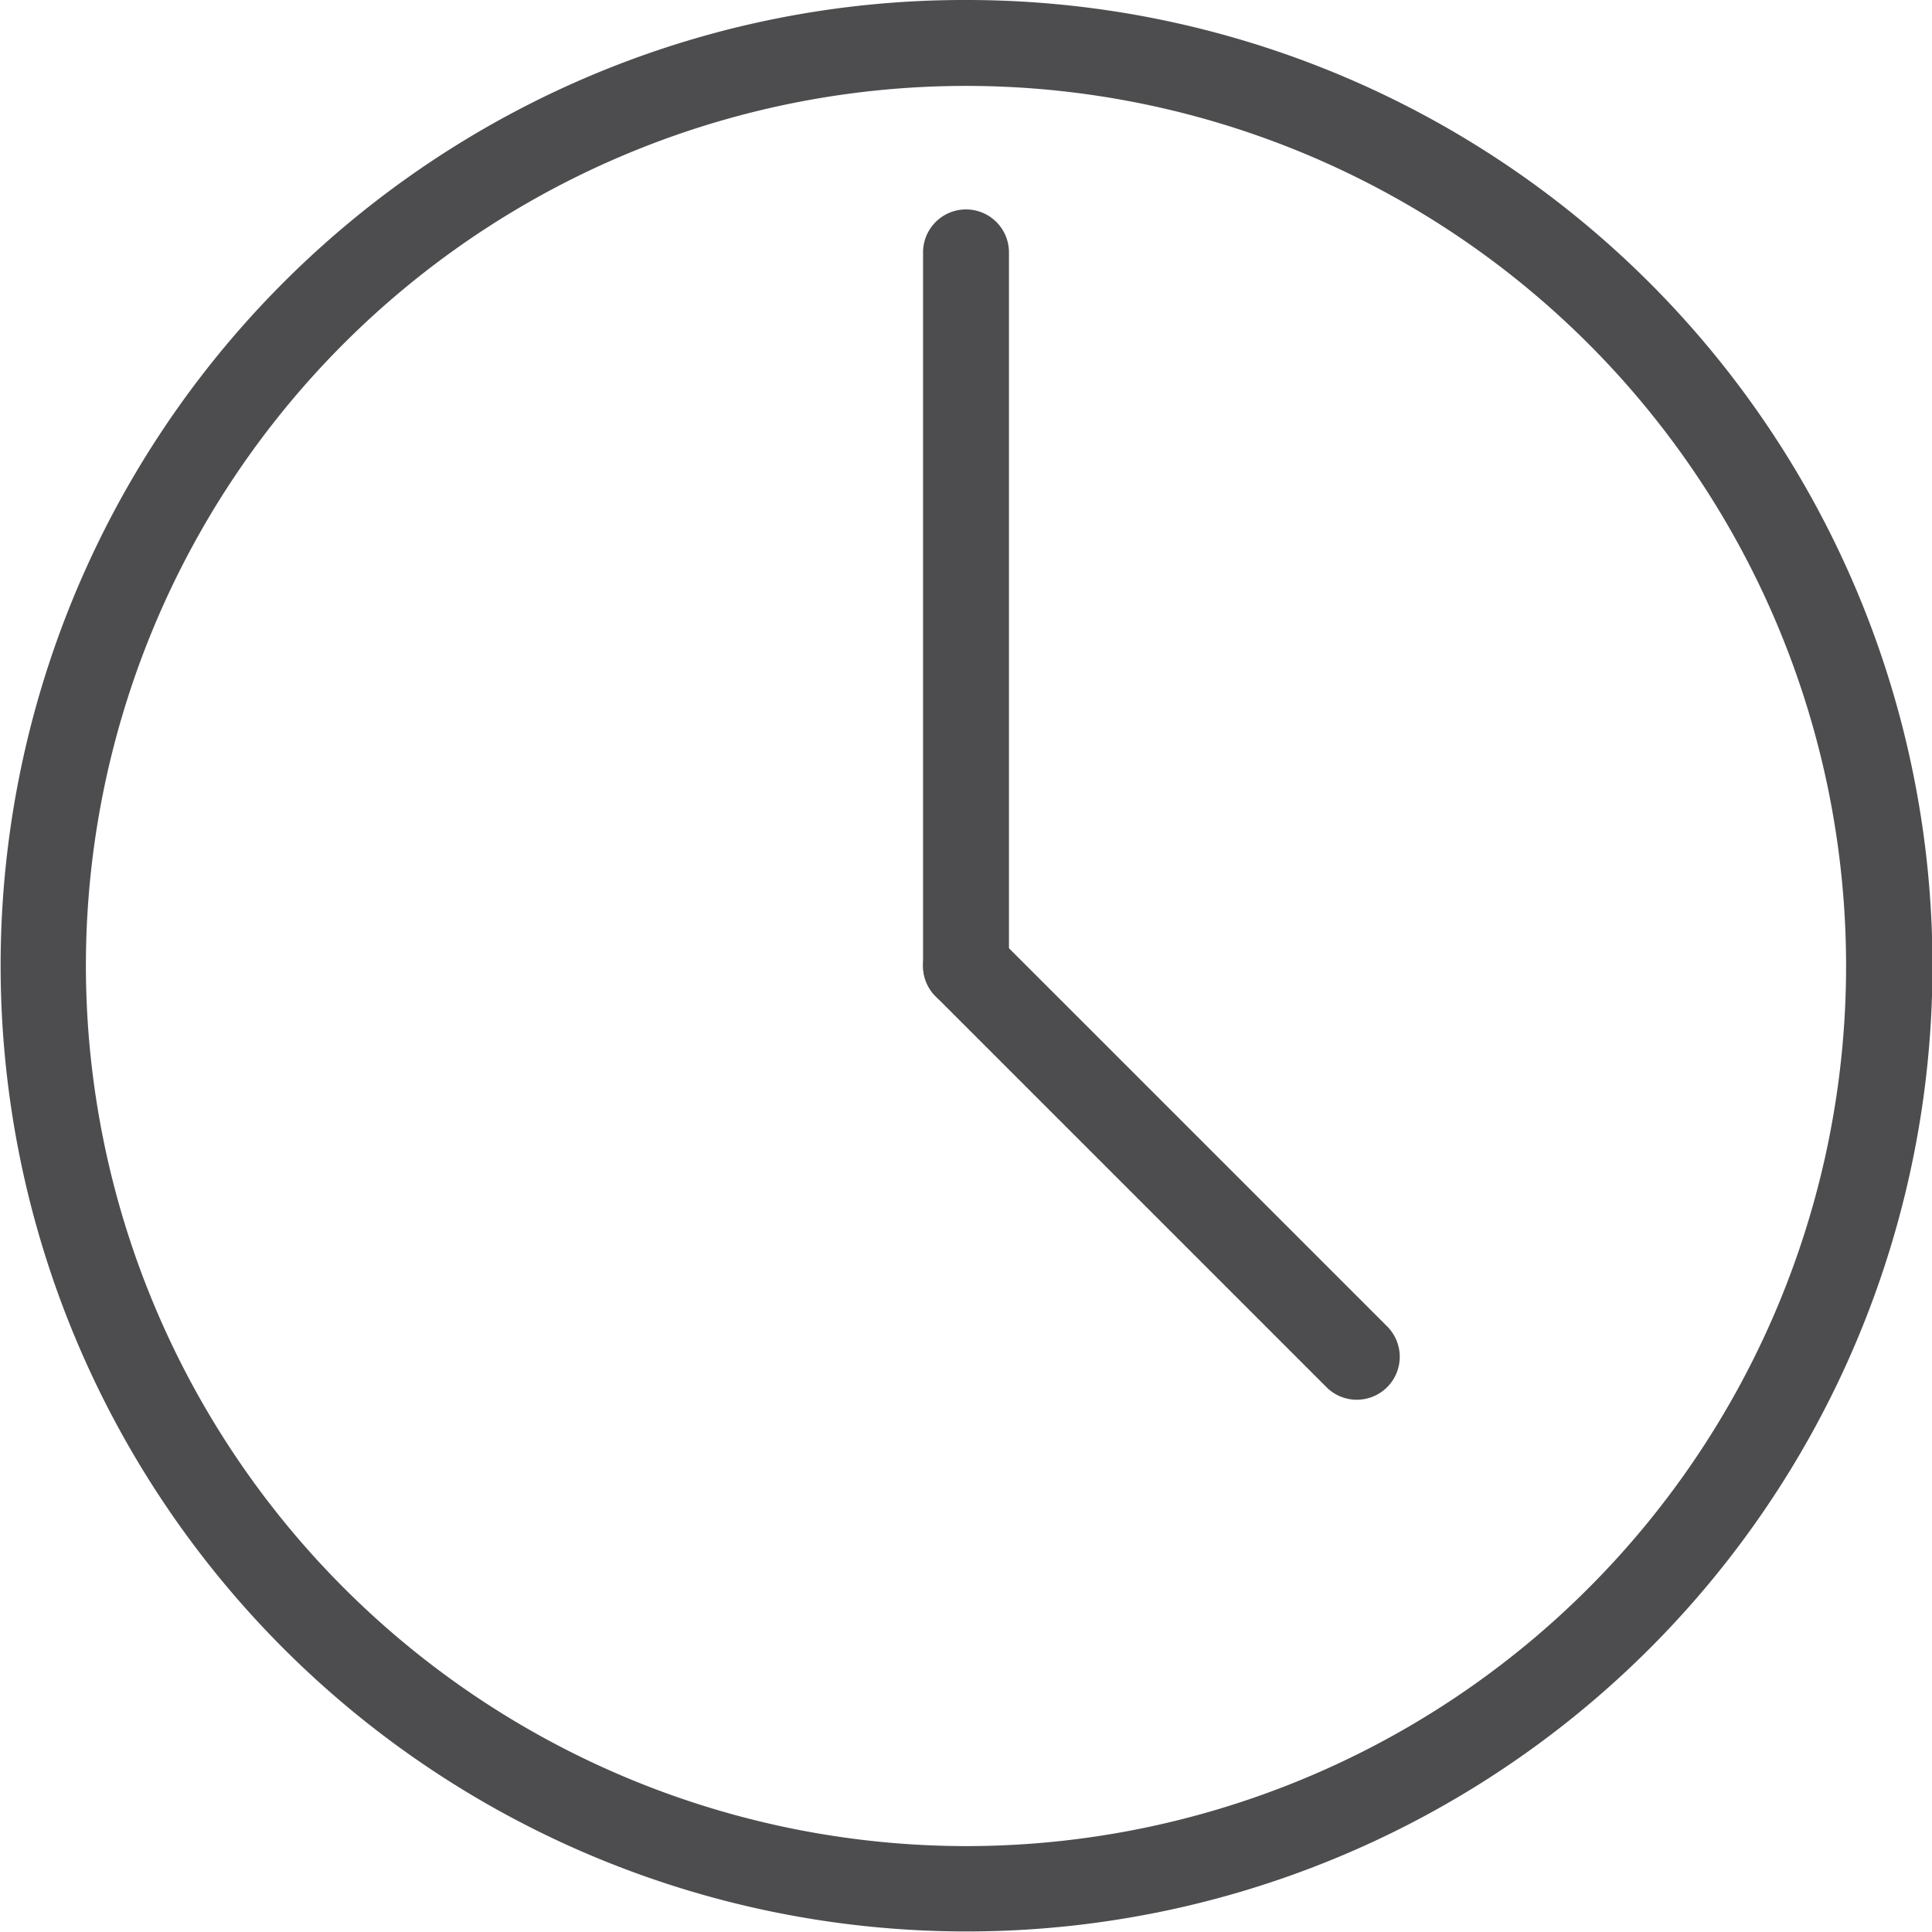 <svg xmlns="http://www.w3.org/2000/svg" width="89.975" height="89.975" viewBox="0 0 89.975 89.975"><g transform="translate(-187.987 -212.532)"><path d="M42.987-2A44.974,44.974,0,0,1,74.8,74.8,44.987,44.987,0,1,1,25.476,1.536,44.708,44.708,0,0,1,42.987-2Zm0,85.975A40.987,40.987,0,1,0,2,42.987,41.034,41.034,0,0,0,42.987,83.975Z" transform="translate(189.987 214.532)" fill="#4d4d4f"/><path d="M0,35.234a2,2,0,0,1-2-2V0A2,2,0,0,1,0-2,2,2,0,0,1,2,0V33.234A2,2,0,0,1,0,35.234Z" transform="translate(232.975 224.285)" fill="#4d4d4f"/><path d="M18.2,20.2a1.994,1.994,0,0,1-1.414-.586l-18.2-18.2a2,2,0,0,1,0-2.828,2,2,0,0,1,2.828,0l18.2,18.2A2,2,0,0,1,18.2,20.2Z" transform="translate(232.975 257.519)" fill="#4d4d4f"/></g></svg>